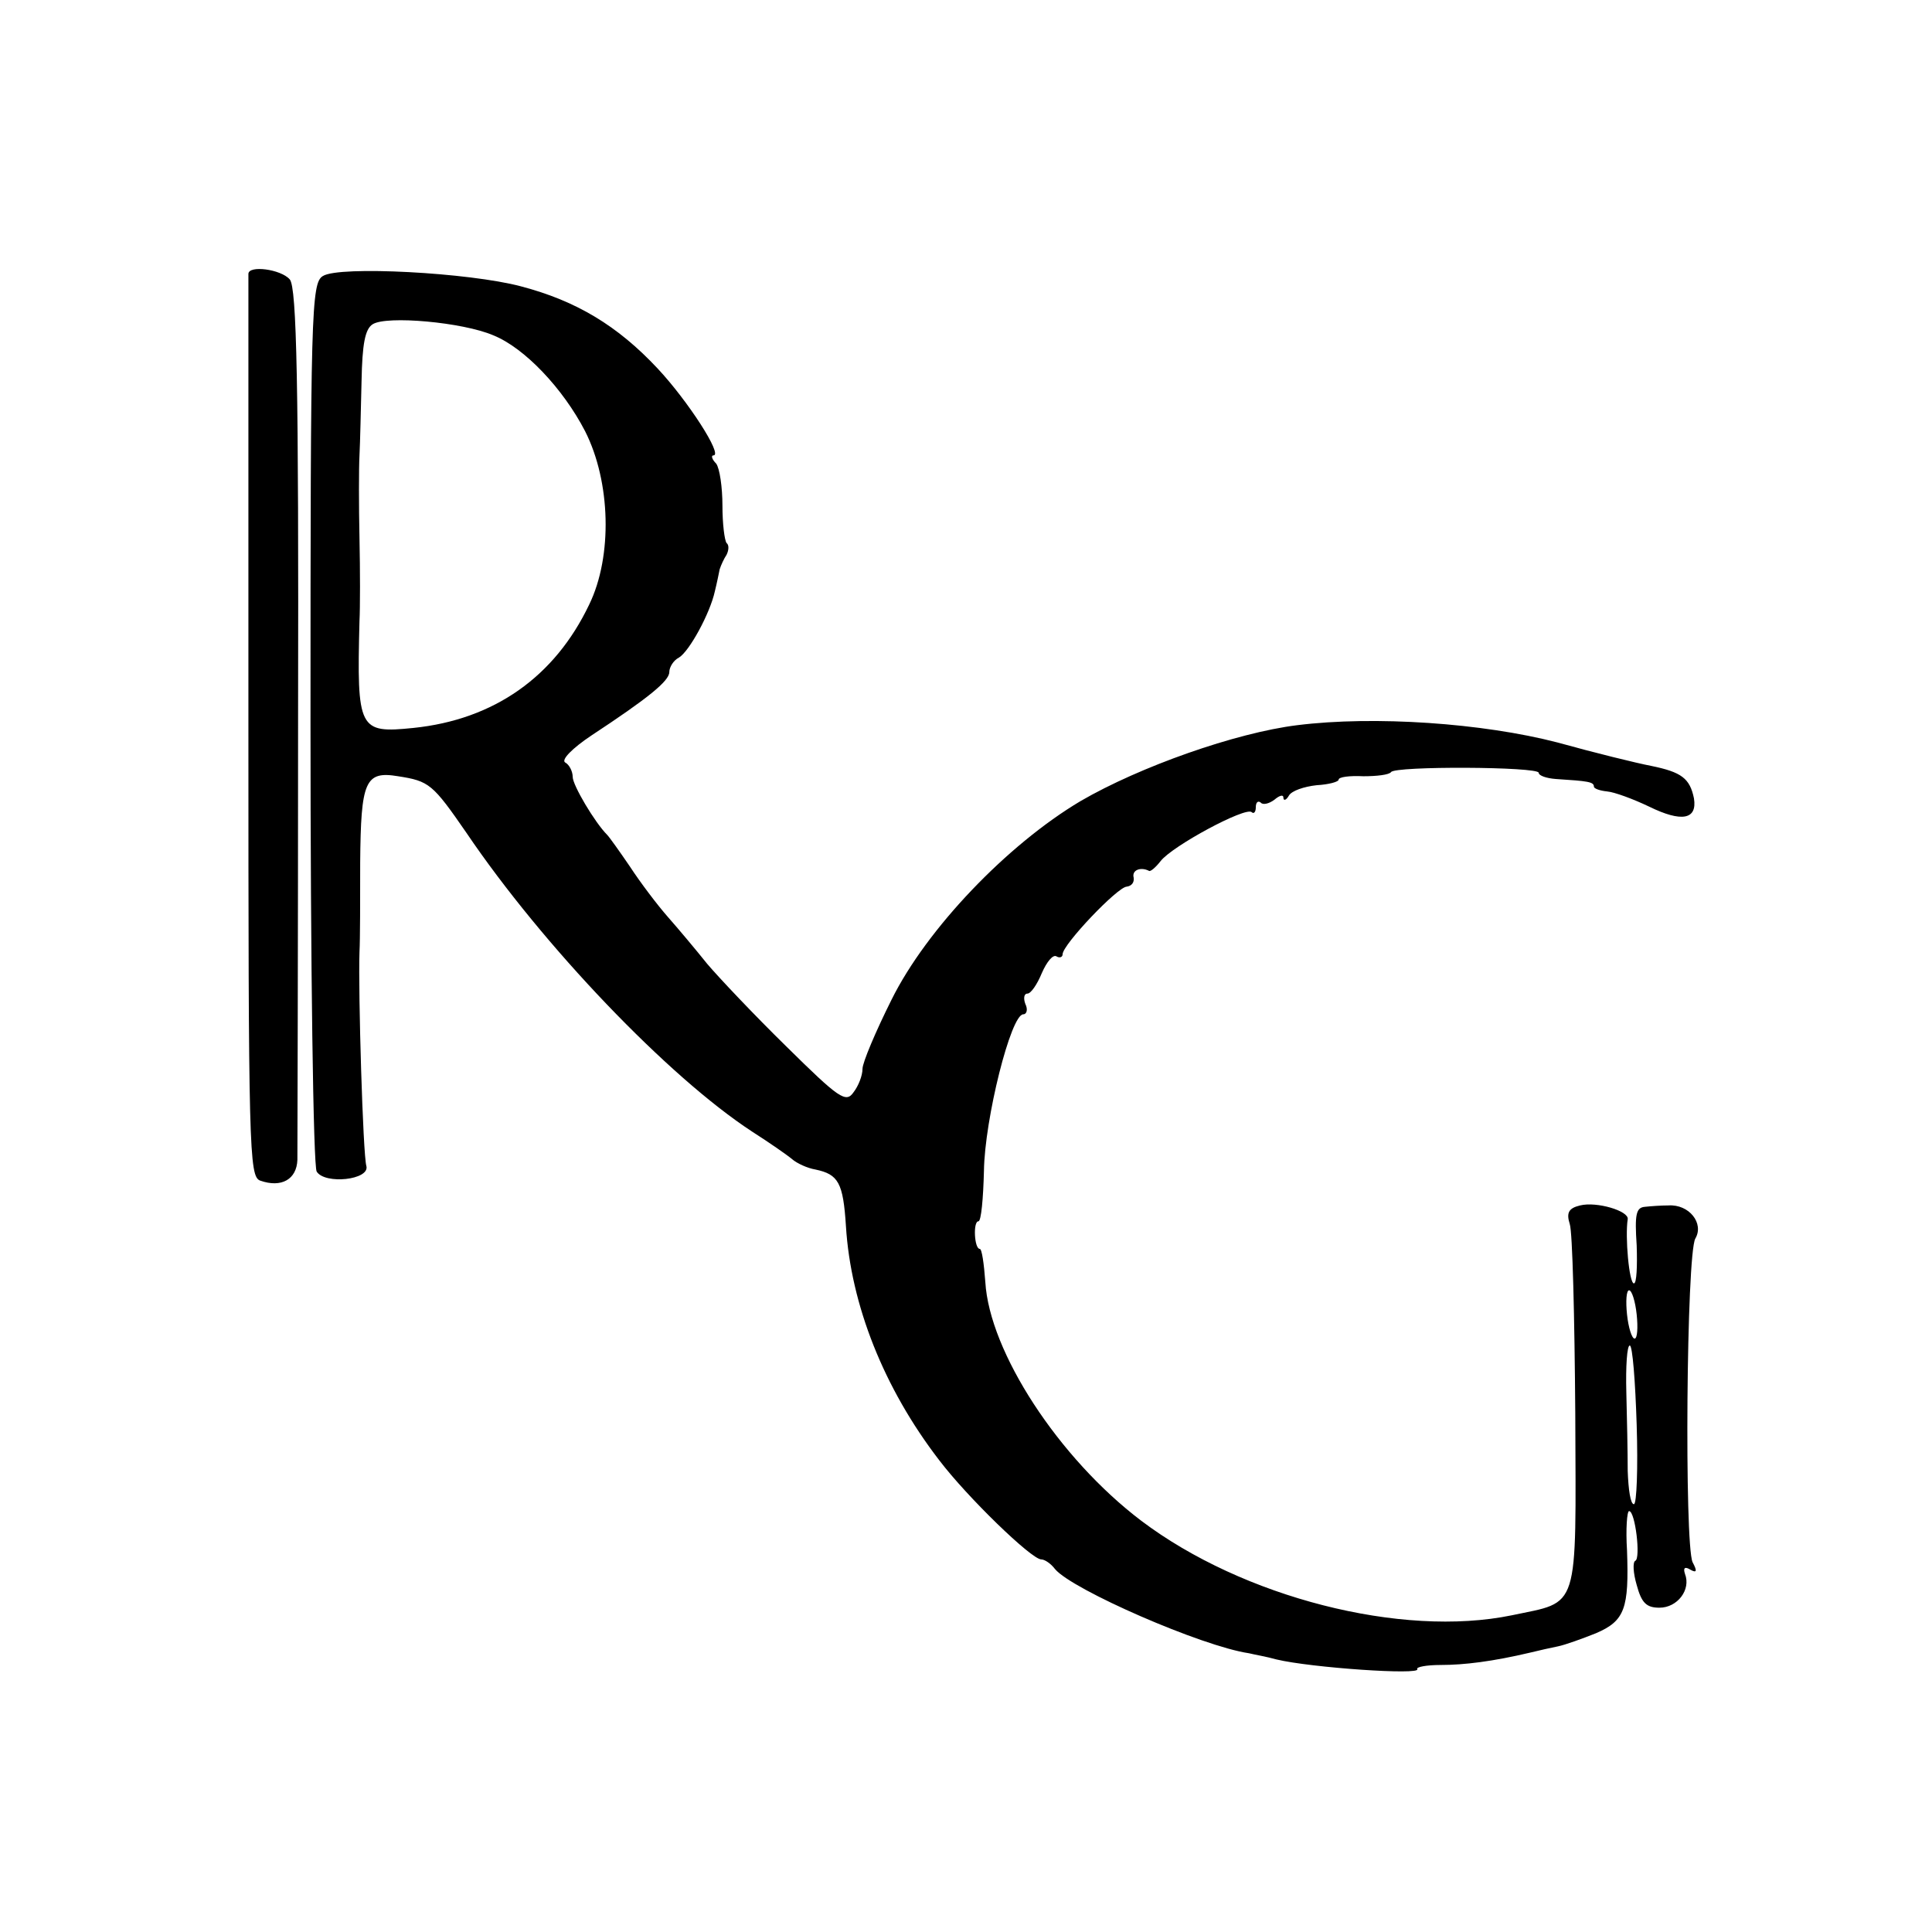<?xml version="1.0" standalone="no"?>
<!DOCTYPE svg PUBLIC "-//W3C//DTD SVG 20010904//EN"
 "http://www.w3.org/TR/2001/REC-SVG-20010904/DTD/svg10.dtd">
<svg version="1.0" xmlns="http://www.w3.org/2000/svg"
 width="280pt" height="280pt" viewBox="0 0 280 280"
 preserveAspectRatio="xMidYMid meet">
<g transform="translate(0,280) scale(0.1,-0.1)"
fill="#000000" stroke="none">
<path d="M360 2403 c0 -5 0 -300 0 -658 0 -611 1 -650 17 -656 31 -11 53 2 54
30 0 14 1 304 1 643 1 484 -2 621 -12 633 -13 15 -60 21 -60 8z"/>
<path d="M468 2400 c-17 -10 -18 -52 -18 -648 0 -350 4 -643 9 -650 12 -19 77
-12 72 8 -5 16 -12 253 -10 310 1 19 1 78 1 130 1 118 7 133 55 125 45 -7 50
-11 99 -82 111 -164 293 -354 414 -433 25 -16 51 -34 58 -40 7 -6 22 -13 34
-15 33 -7 40 -19 44 -82 7 -114 55 -235 135 -339 41 -54 134 -144 148 -144 5
0 14 -6 20 -14 25 -30 213 -112 281 -122 8 -2 26 -5 40 -9 50 -12 210 -23 204
-14 -2 3 13 6 34 6 34 0 75 5 130 18 12 3 30 7 40 9 10 2 35 11 55 19 42 18
48 36 45 120 -2 31 0 57 3 57 9 0 17 -69 9 -72 -4 -2 -3 -18 2 -35 7 -26 14
-33 33 -33 26 0 46 26 37 49 -3 9 0 11 8 6 9 -5 10 -2 3 11 -12 27 -9 446 4
469 13 22 -9 50 -39 48 -10 0 -25 -1 -34 -2 -13 -1 -15 -11 -12 -56 1 -30 0
-55 -4 -55 -7 0 -13 68 -9 93 2 12 -45 26 -69 20 -17 -4 -20 -11 -15 -27 4
-11 7 -135 8 -275 1 -290 7 -271 -92 -292 -160 -33 -390 26 -537 137 -120 91
-220 245 -226 346 -2 27 -5 48 -8 48 -8 0 -10 40 -2 40 4 0 7 33 8 73 1 75 39
227 57 227 5 0 7 7 3 15 -3 8 -2 15 3 15 5 0 14 13 21 30 7 16 16 27 21 24 5
-3 9 -1 9 3 0 14 80 98 93 98 7 1 11 6 10 13 -3 11 10 16 22 10 2 -2 10 5 17
14 17 22 123 79 132 71 3 -3 6 0 6 7 0 7 3 10 7 7 3 -4 12 -2 20 4 7 6 13 8
13 3 0 -5 4 -4 8 3 4 7 22 13 40 15 18 1 32 5 32 8 0 4 16 6 36 5 19 0 37 2
40 6 5 9 214 8 214 -1 0 -4 11 -8 25 -9 46 -3 55 -4 55 -11 0 -3 9 -6 19 -7
11 -1 38 -11 61 -22 47 -23 70 -19 65 12 -6 29 -18 38 -62 47 -21 4 -82 19
-136 34 -108 28 -265 39 -377 25 -89 -11 -228 -60 -314 -110 -106 -63 -223
-185 -274 -288 -23 -46 -42 -91 -42 -100 0 -10 -6 -25 -13 -34 -11 -16 -21 -9
-97 66 -47 46 -98 100 -115 120 -16 20 -42 51 -57 68 -15 17 -40 50 -55 73
-15 22 -30 43 -33 46 -18 18 -50 72 -50 84 0 8 -5 18 -11 21 -6 4 11 21 38 39
82 54 113 79 113 92 0 7 6 17 14 21 15 9 45 64 52 96 3 12 6 27 7 32 2 6 6 15
10 21 3 6 4 14 0 17 -3 4 -6 28 -6 54 0 27 -4 54 -9 61 -6 6 -8 12 -4 12 14 0
-37 79 -81 126 -58 62 -118 98 -198 119 -75 20 -263 30 -287 15z m247 -86 c45
-18 101 -77 133 -139 37 -73 40 -181 6 -251 -50 -105 -138 -167 -255 -179 -79
-8 -82 -3 -78 155 1 19 1 73 0 120 -1 47 -1 101 0 120 1 19 2 68 3 108 1 53 5
75 16 82 20 13 131 3 175 -16z m1657 -1419 c2 -19 1 -35 -3 -35 -4 0 -9 16
-11 35 -2 19 -1 35 3 35 4 0 9 -16 11 -35z m0 -160 c2 -63 0 -115 -4 -115 -5
0 -8 21 -9 48 0 26 -1 77 -2 114 -1 38 1 68 5 68 4 0 8 -52 10 -115z"/>
</g>
</svg>
